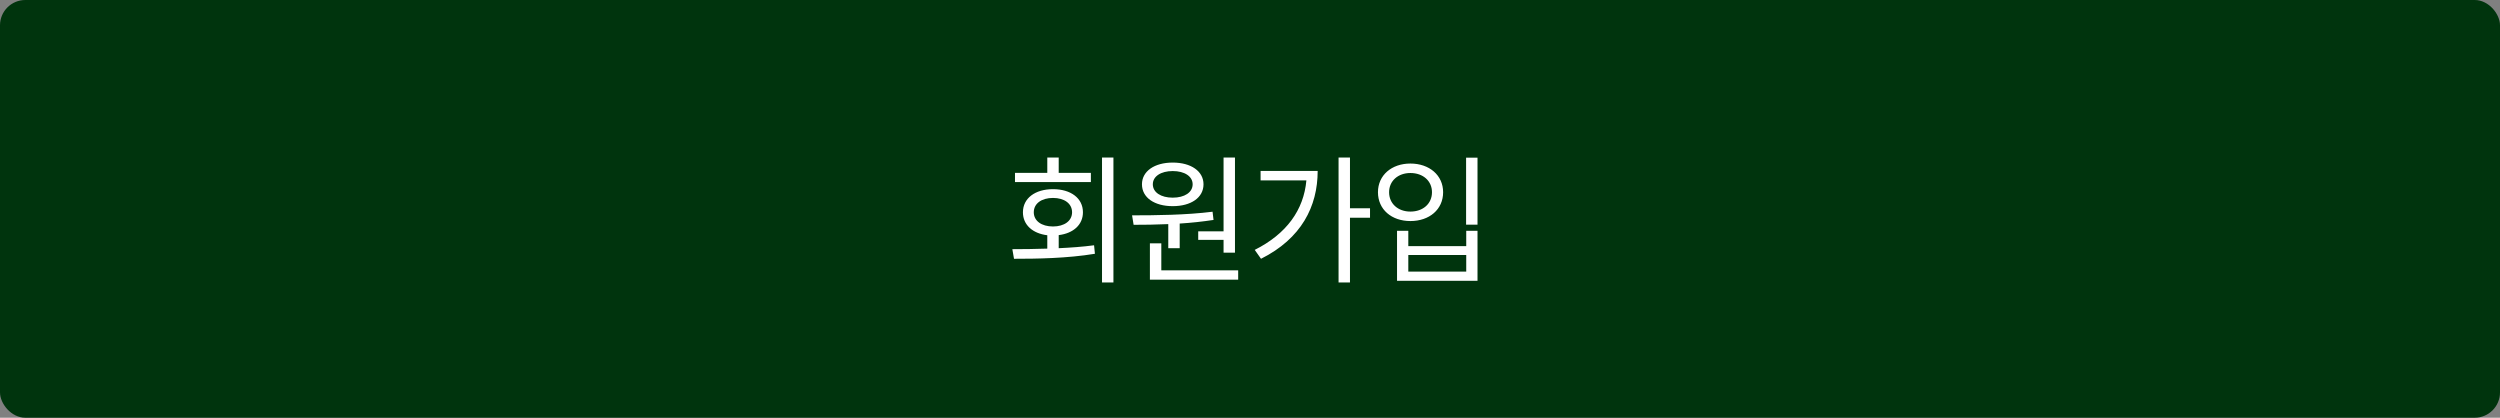 <svg width="395" height="66" viewBox="0 0 395 66" fill="none" xmlns="http://www.w3.org/2000/svg">
<rect x="0" y="0" width="395" height="66" fill="#808080" stroke="none"/>
<rect width="395" height="66" rx="4" fill="#00340D"/>
<path d="M172.358 27.314H167.276V24.894H165.472V27.314H160.368V28.766H172.358V27.314ZM163.338 33.54C163.338 32.154 164.57 31.274 166.374 31.274C168.156 31.274 169.388 32.154 169.388 33.54C169.388 34.904 168.156 35.784 166.374 35.784C164.57 35.784 163.338 34.904 163.338 33.54ZM167.276 37.148C169.608 36.862 171.104 35.498 171.104 33.54C171.104 31.318 169.19 29.888 166.374 29.888C163.558 29.888 161.622 31.318 161.622 33.54C161.622 35.52 163.14 36.884 165.472 37.17V39.282C163.514 39.348 161.622 39.37 159.95 39.37L160.214 40.888C163.844 40.888 168.596 40.822 172.996 40.096L172.864 38.754C171.06 38.996 169.146 39.128 167.276 39.216V37.148ZM174.118 24.894V44.628H175.922V24.894H174.118ZM189.318 36.554V37.896H193.322V39.92H195.126V24.894H193.322V36.554H189.318ZM185.292 27.028C187.162 27.028 188.438 27.864 188.438 29.118C188.438 30.394 187.162 31.23 185.292 31.23C183.422 31.23 182.146 30.394 182.146 29.118C182.146 27.864 183.422 27.028 185.292 27.028ZM185.292 32.572C188.174 32.572 190.154 31.23 190.154 29.118C190.154 27.05 188.174 25.686 185.292 25.686C182.41 25.686 180.43 27.05 180.43 29.118C180.43 31.23 182.41 32.572 185.292 32.572ZM184.588 39.216H186.392V35.322C188.174 35.212 190 35.014 191.738 34.75L191.584 33.452C187.404 33.98 182.52 34.024 178.868 34.024L179.11 35.52C180.738 35.52 182.63 35.498 184.588 35.41V39.216ZM183.488 42.714V38.446H181.684V44.188H195.632V42.714H183.488ZM199.172 27.006V28.502H206.41C205.992 33.166 203.286 36.95 198.248 39.48L199.238 40.888C205.618 37.698 208.192 32.616 208.192 27.006H199.172ZM216.464 32.902H213.296V24.894H211.492V44.628H213.296V34.398H216.464V32.902ZM231.643 24.916V35.498H233.447V24.916H231.643ZM220.731 36.466V44.364H233.447V36.466H231.665V38.886H222.513V36.466H220.731ZM222.513 40.294H231.665V42.912H222.513V40.294ZM222.843 25.84C219.873 25.84 217.717 27.688 217.717 30.372C217.717 33.1 219.873 34.926 222.843 34.926C225.835 34.926 228.013 33.1 228.013 30.372C228.013 27.688 225.835 25.84 222.843 25.84ZM222.843 27.336C224.845 27.336 226.253 28.59 226.253 30.372C226.253 32.176 224.845 33.43 222.843 33.43C220.885 33.43 219.477 32.176 219.477 30.372C219.477 28.59 220.885 27.336 222.843 27.336Z" fill="white"/>
</svg>
